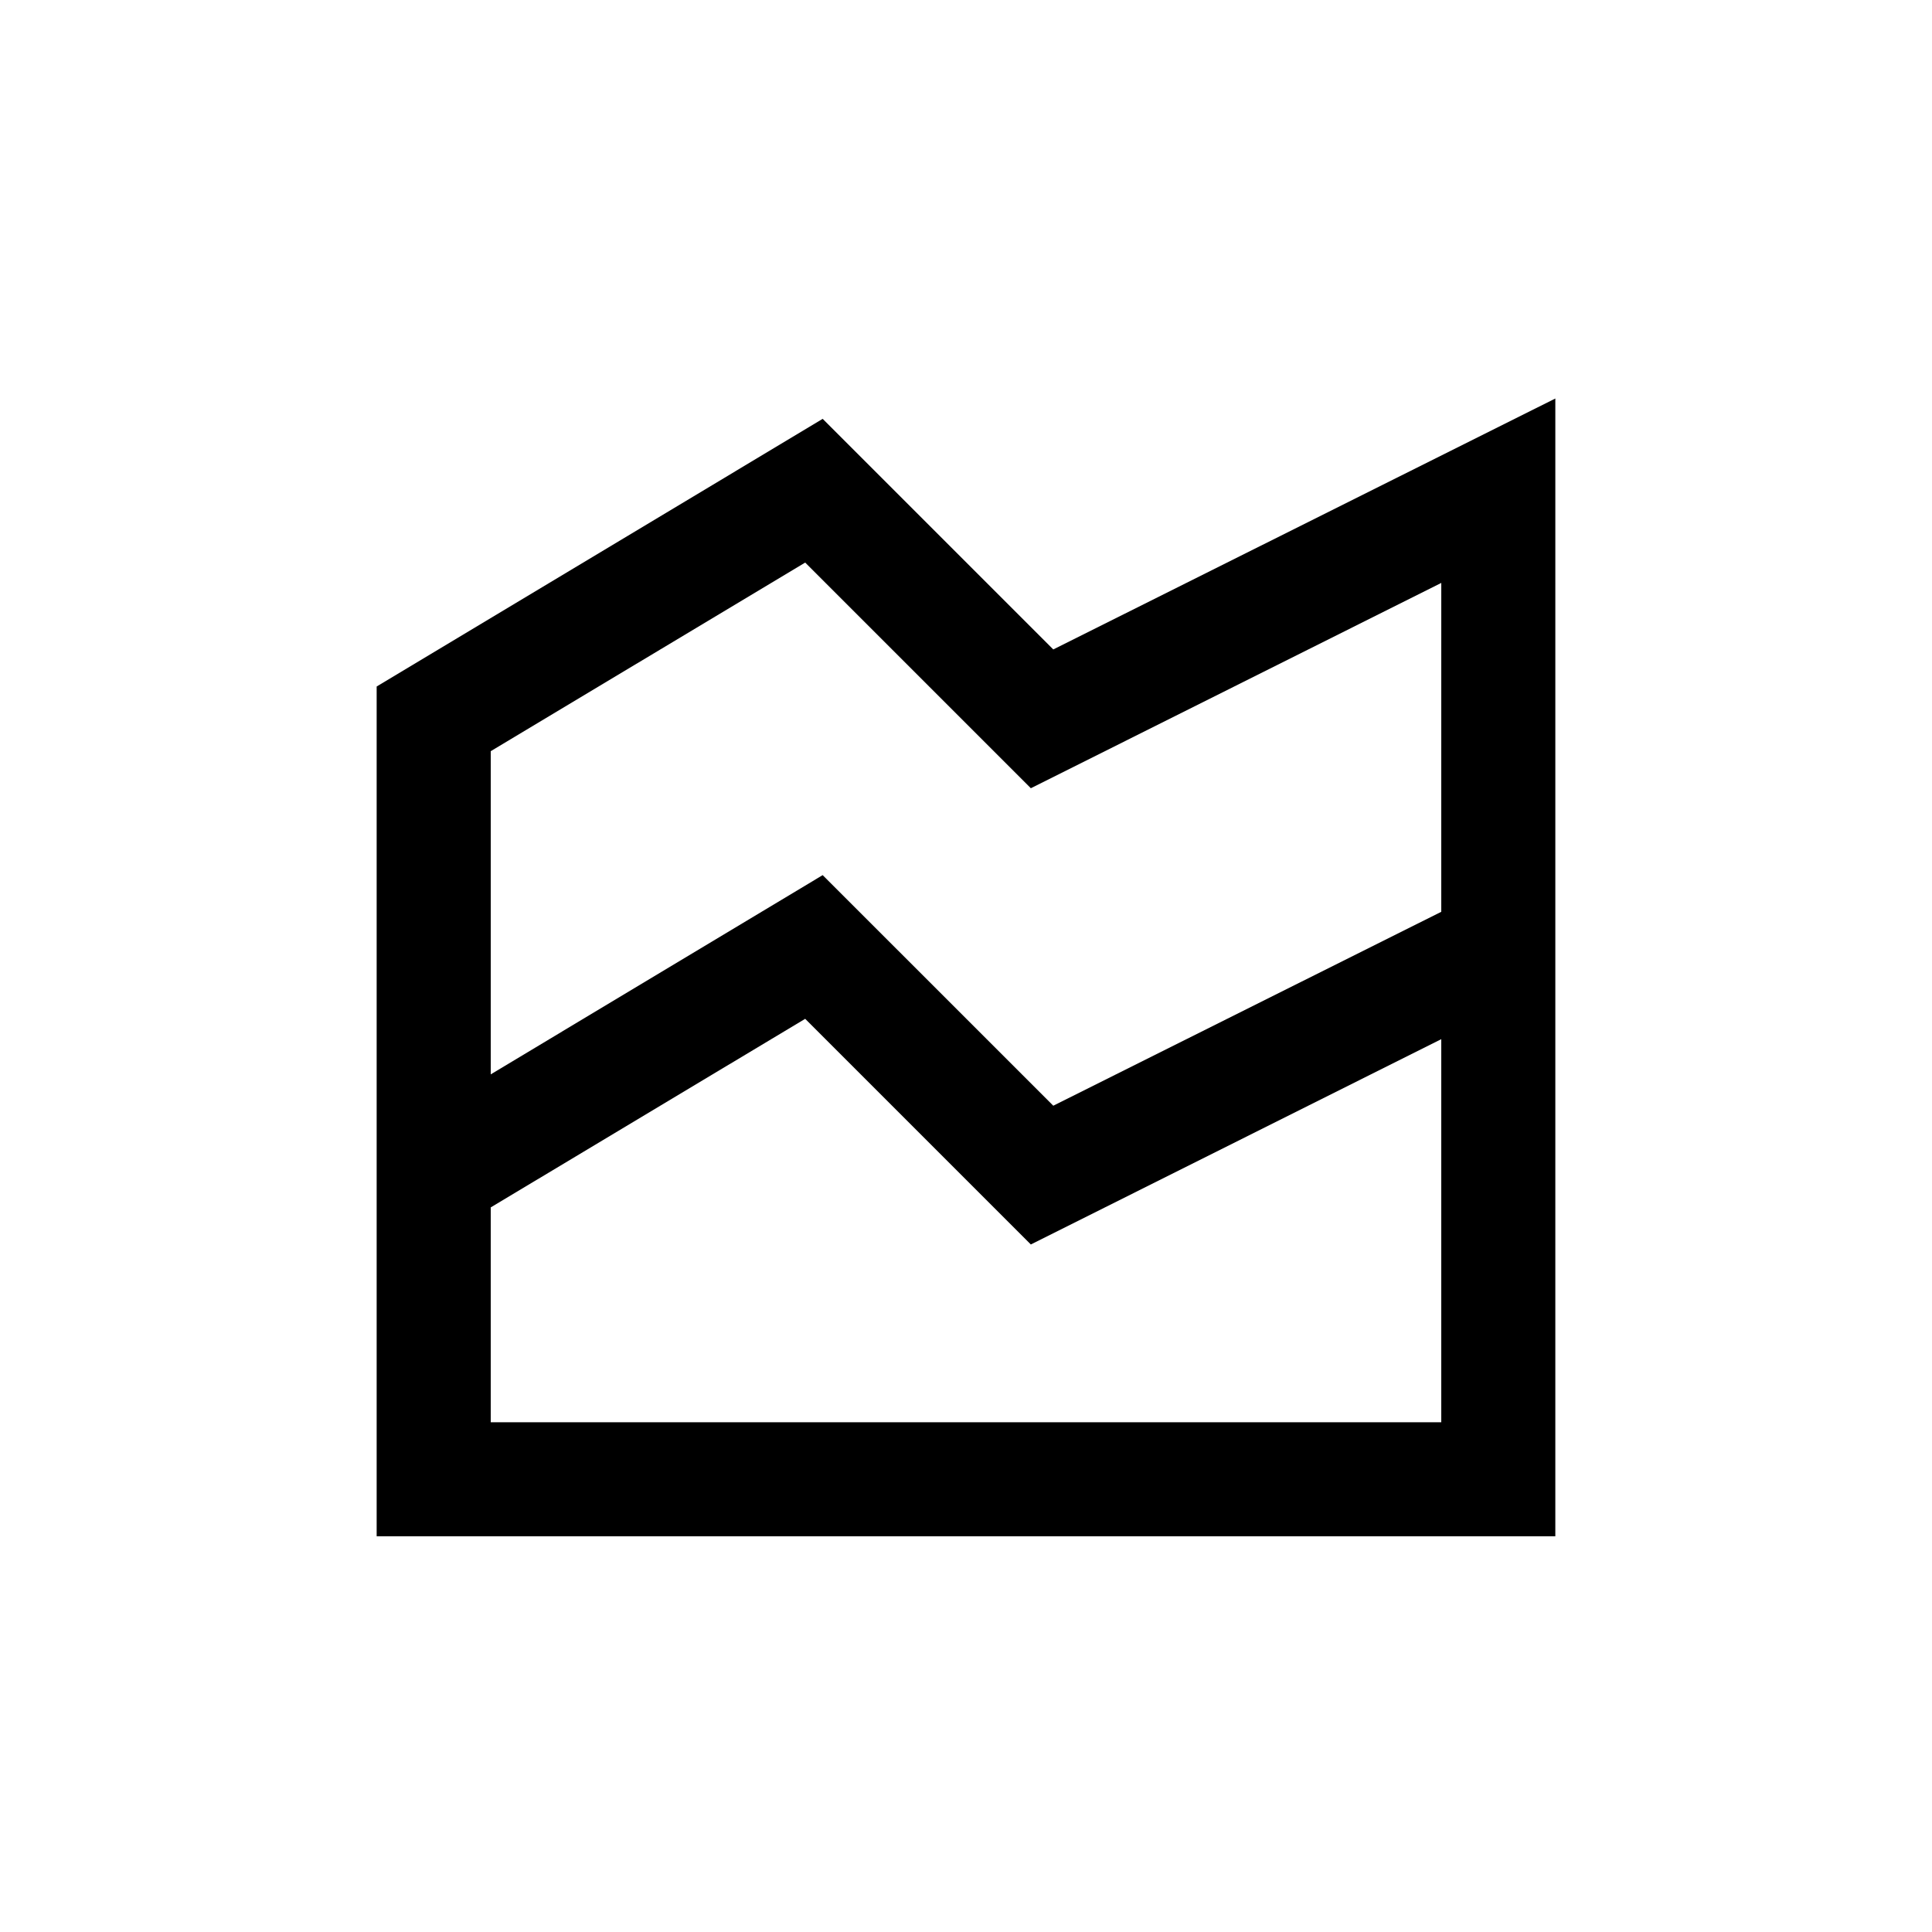 <?xml version="1.0" encoding="UTF-8"?>
<!-- Uploaded to: ICON Repo, www.iconrepo.com, Generator: ICON Repo Mixer Tools -->
<svg fill="#000000" width="800px" height="800px" version="1.1" viewBox="144 144 512 512" xmlns="http://www.w3.org/2000/svg">
 <path d="m556.18 249.61-133.05 66.5-61.113-61.109-118.2 70.934v225.2h312.36zm-30.23 271.3h-251.9v-56.934l83.332-49.977 59.801 59.801 108.77-54.41zm0-135.27-102.82 51.387-61.113-61.109-87.965 52.797v-85.648l83.332-49.977 59.801 59.801 108.77-54.41z"/>
</svg>